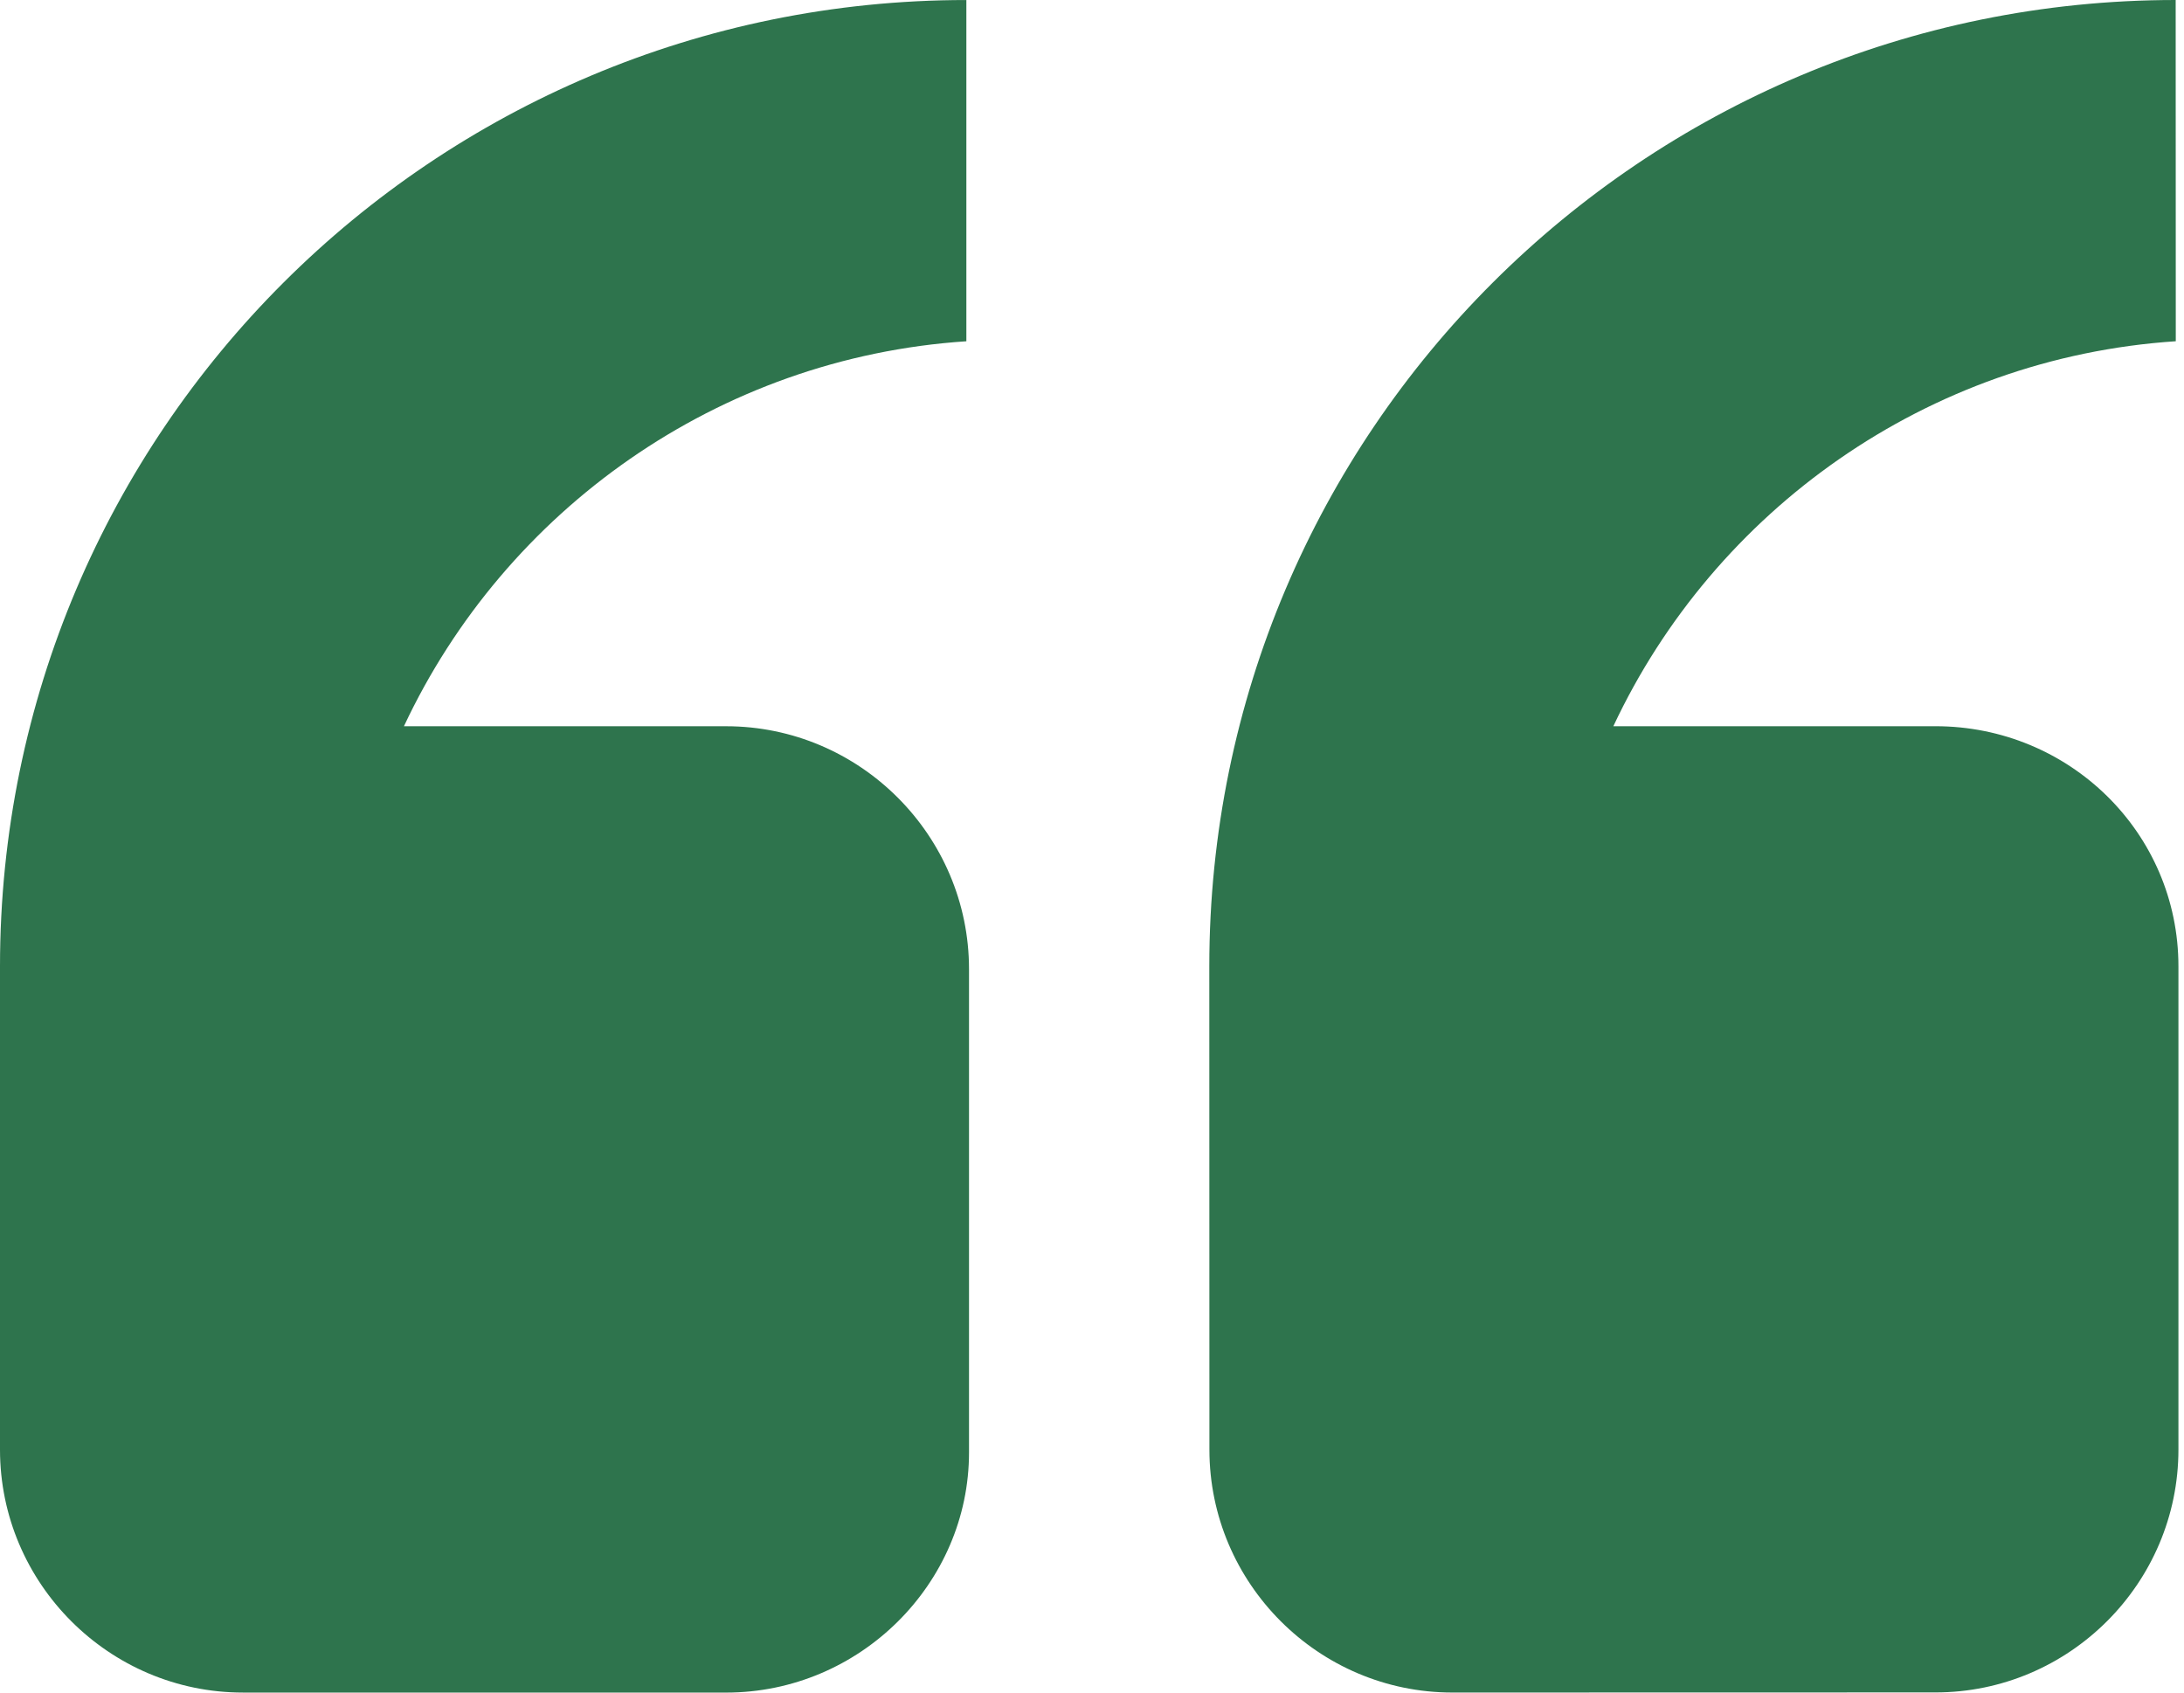 <?xml version="1.0" encoding="UTF-8"?>
<svg width="80px" height="62px" viewBox="0 0 80 62" version="1.1" xmlns="http://www.w3.org/2000/svg" xmlns:xlink="http://www.w3.org/1999/xlink">
    <!-- Generator: Sketch 64 (93537) - https://sketch.com -->
    <title>Shape</title>
    <desc>Created with Sketch.</desc>
    <g id="KSP---Design" stroke="none" stroke-width="1" fill="none" fill-rule="evenodd">
        <g id="Homepage" transform="translate(-837, -3200)" fill="#2E744D" fill-rule="nonzero">
            <g id="Quote" transform="translate(-12, 3124)">
                <path d="M928.796,111.398 L928.796,129.097 C928.796,133.995 924.796,137.995 919.898,137.995 L902.199,137.999 C897.301,137.999 893.301,133.999 893.301,129.101 L893.297,111.398 C893.297,91.796 909.195,76 928.695,76 L928.699,88.5 C919.597,89.102 911.801,94.699 908.097,102.602 L919.898,102.602 C924.796,102.602 928.796,106.5 928.796,111.399 L928.796,111.398 Z M875.597,138 L857.898,138 C853,138 849,134 849,129.102 L849,111.399 C849,91.797 864.898,76.001 884.398,76.001 L884.398,88.501 C875.296,89.102 867.5,94.7 863.796,102.603 L875.597,102.603 C880.495,102.603 884.495,106.603 884.495,111.501 L884.495,129.2 C884.499,134.001 880.499,138.001 875.597,138.001 L875.597,138 Z" id="Shape"></path>
            </g>
        </g>
    </g>
</svg>